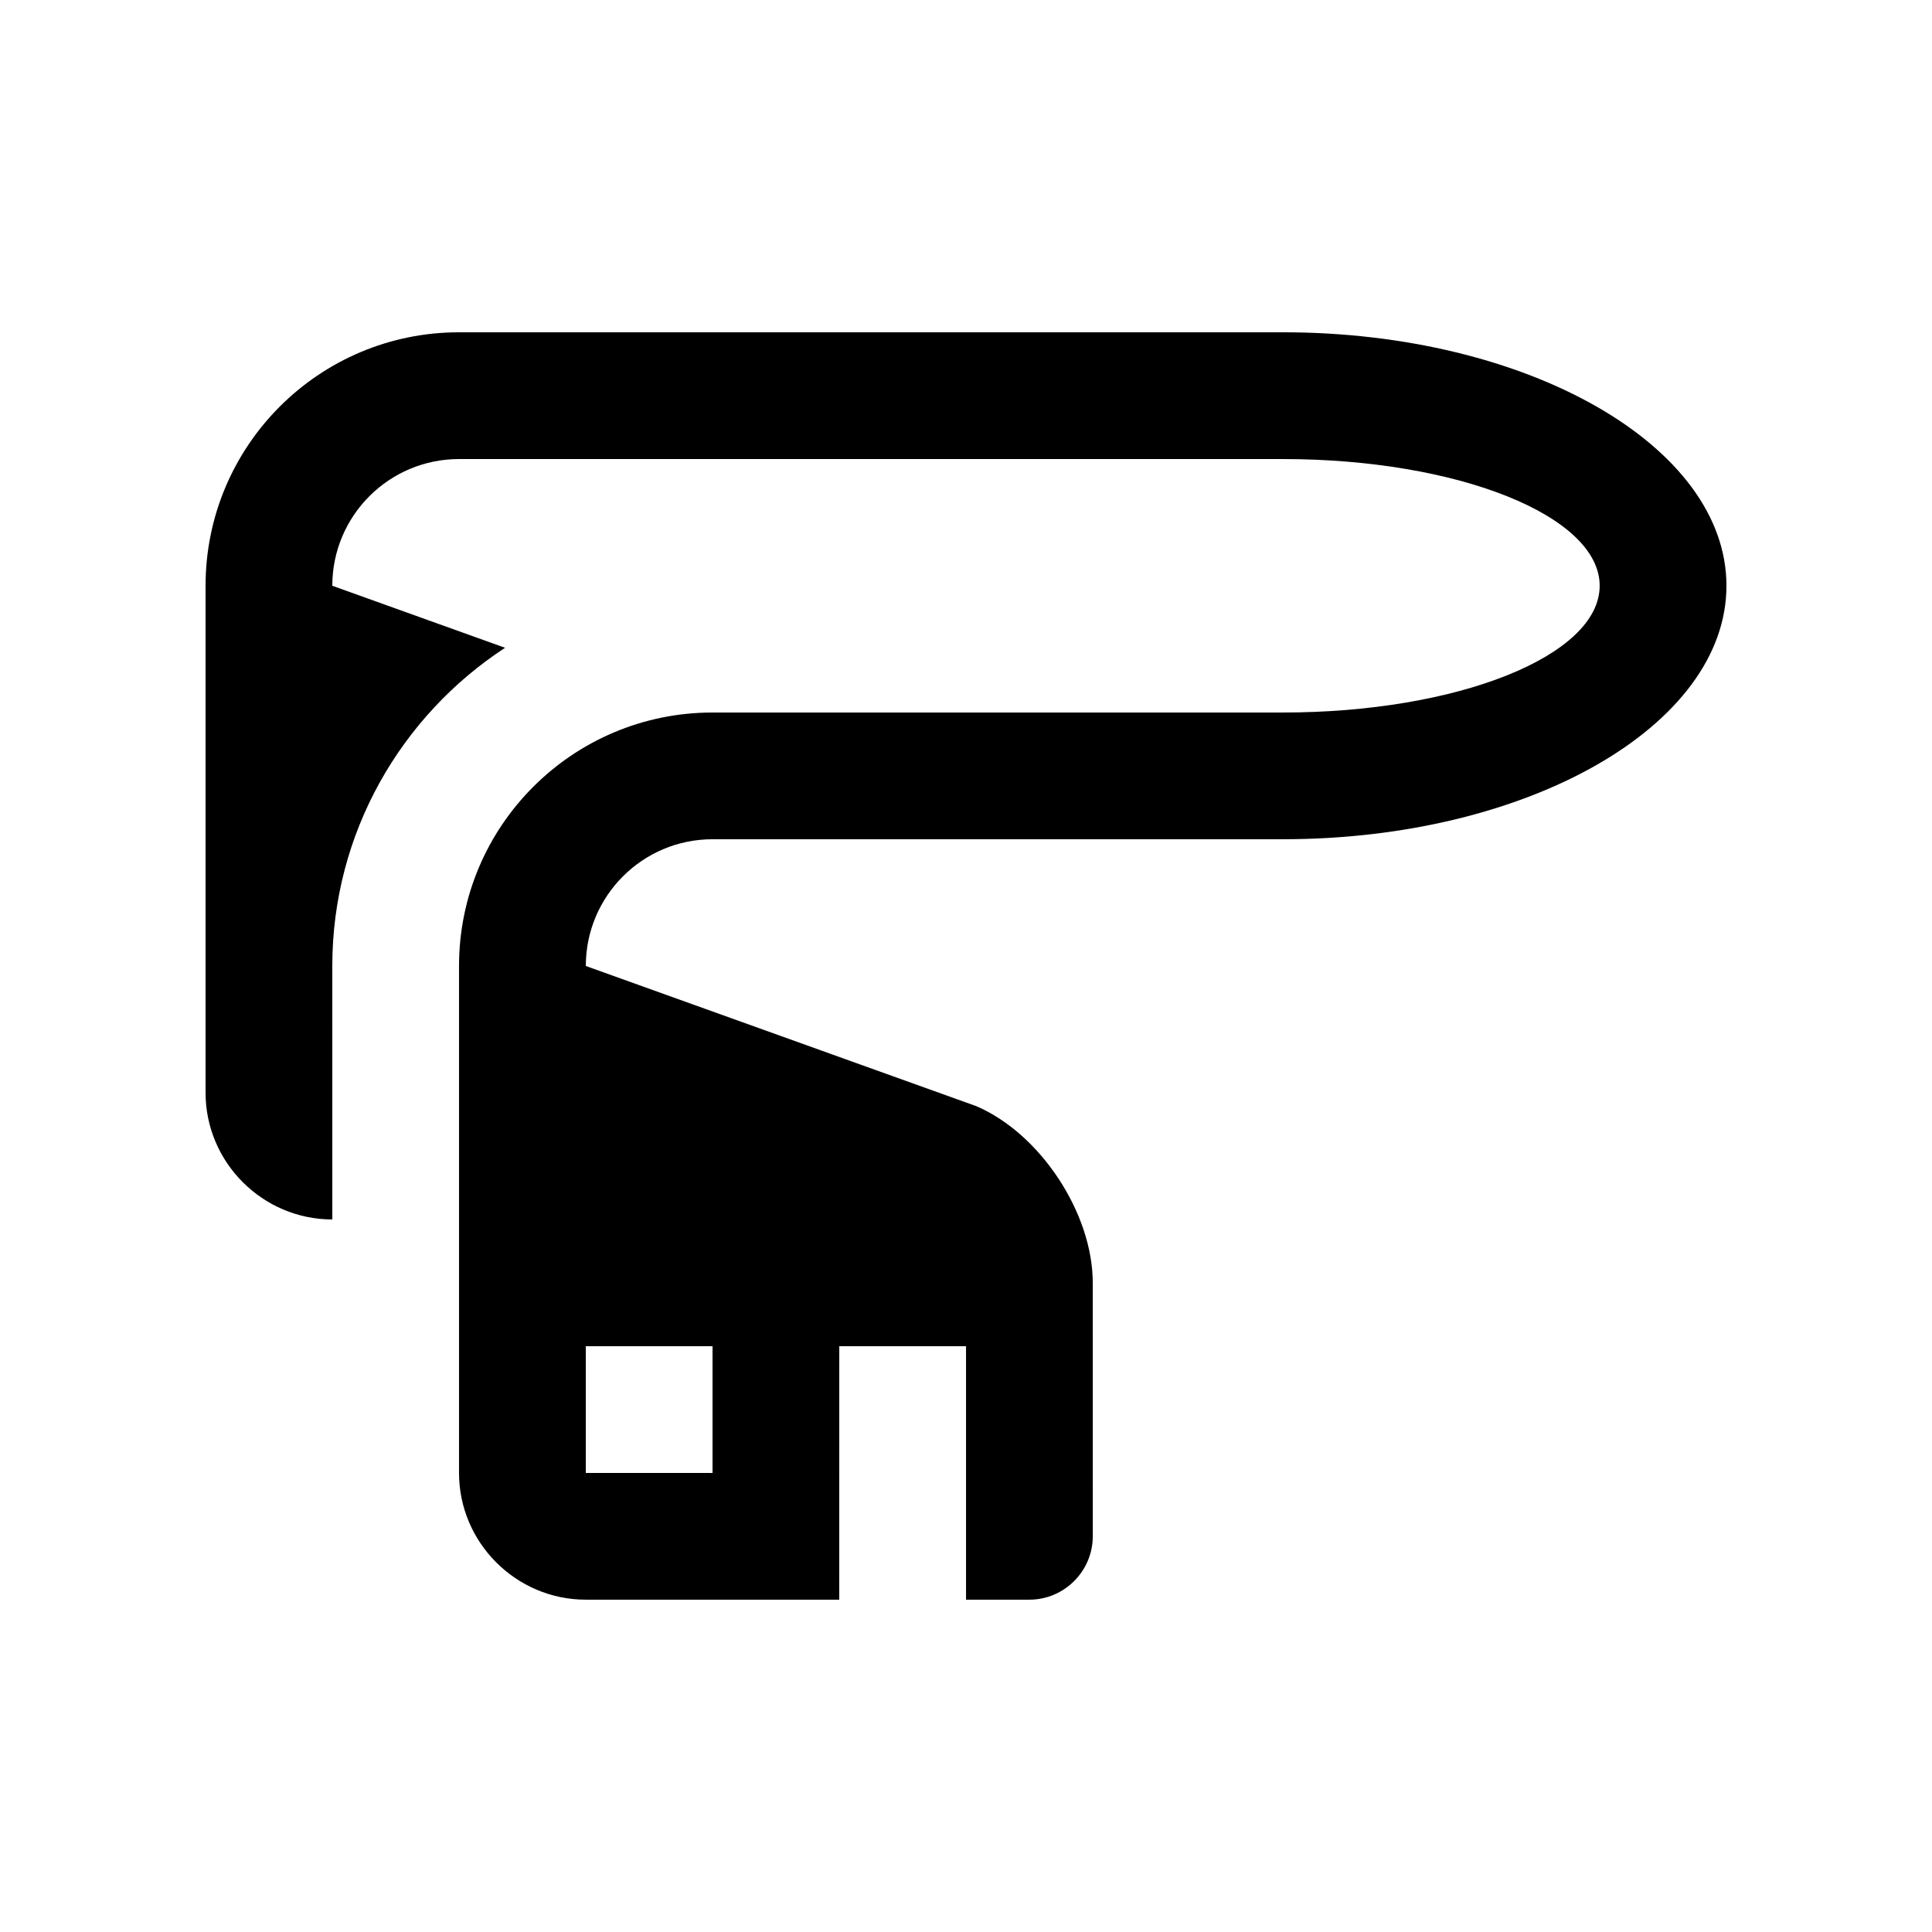 <?xml version="1.0" encoding="UTF-8"?>
<!-- Uploaded to: SVG Repo, www.svgrepo.com, Generator: SVG Repo Mixer Tools -->
<svg fill="#000000" width="800px" height="800px" version="1.1" viewBox="144 144 512 512" xmlns="http://www.w3.org/2000/svg">
 <path d="m483.97 232.06h-218.32c-37.098 0-67.172 30.078-67.172 67.176v134.35c0 18.465 15.121 33.582 33.59 33.582l-0.004-67.172c0-35.277 18.254-66.32 45.785-84.328l-45.785-16.434c0-18.551 15.035-33.582 33.582-33.582h218.32c46.375 0 83.965 15.035 83.965 33.582 0 18.551-37.59 33.59-83.965 33.59h-151.14c-37.094 0-67.18 30.078-67.18 67.172v134.35c0 18.465 15.125 33.582 33.59 33.582h67.172l0.008-67.172h33.59v67.172h16.793c9.234 0 16.797-7.559 16.797-16.793l-0.004-67.172c0-18.469-13.895-39.543-30.867-46.824l-103.48-37.145c0-18.551 15.039-33.59 33.59-33.59h151.14c64.906 0 117.55-30.078 117.55-67.172 0-37.098-52.645-67.176-117.55-67.176zm-151.14 268.7v33.59l-33.586-0.004v-33.586z"/>
</svg>